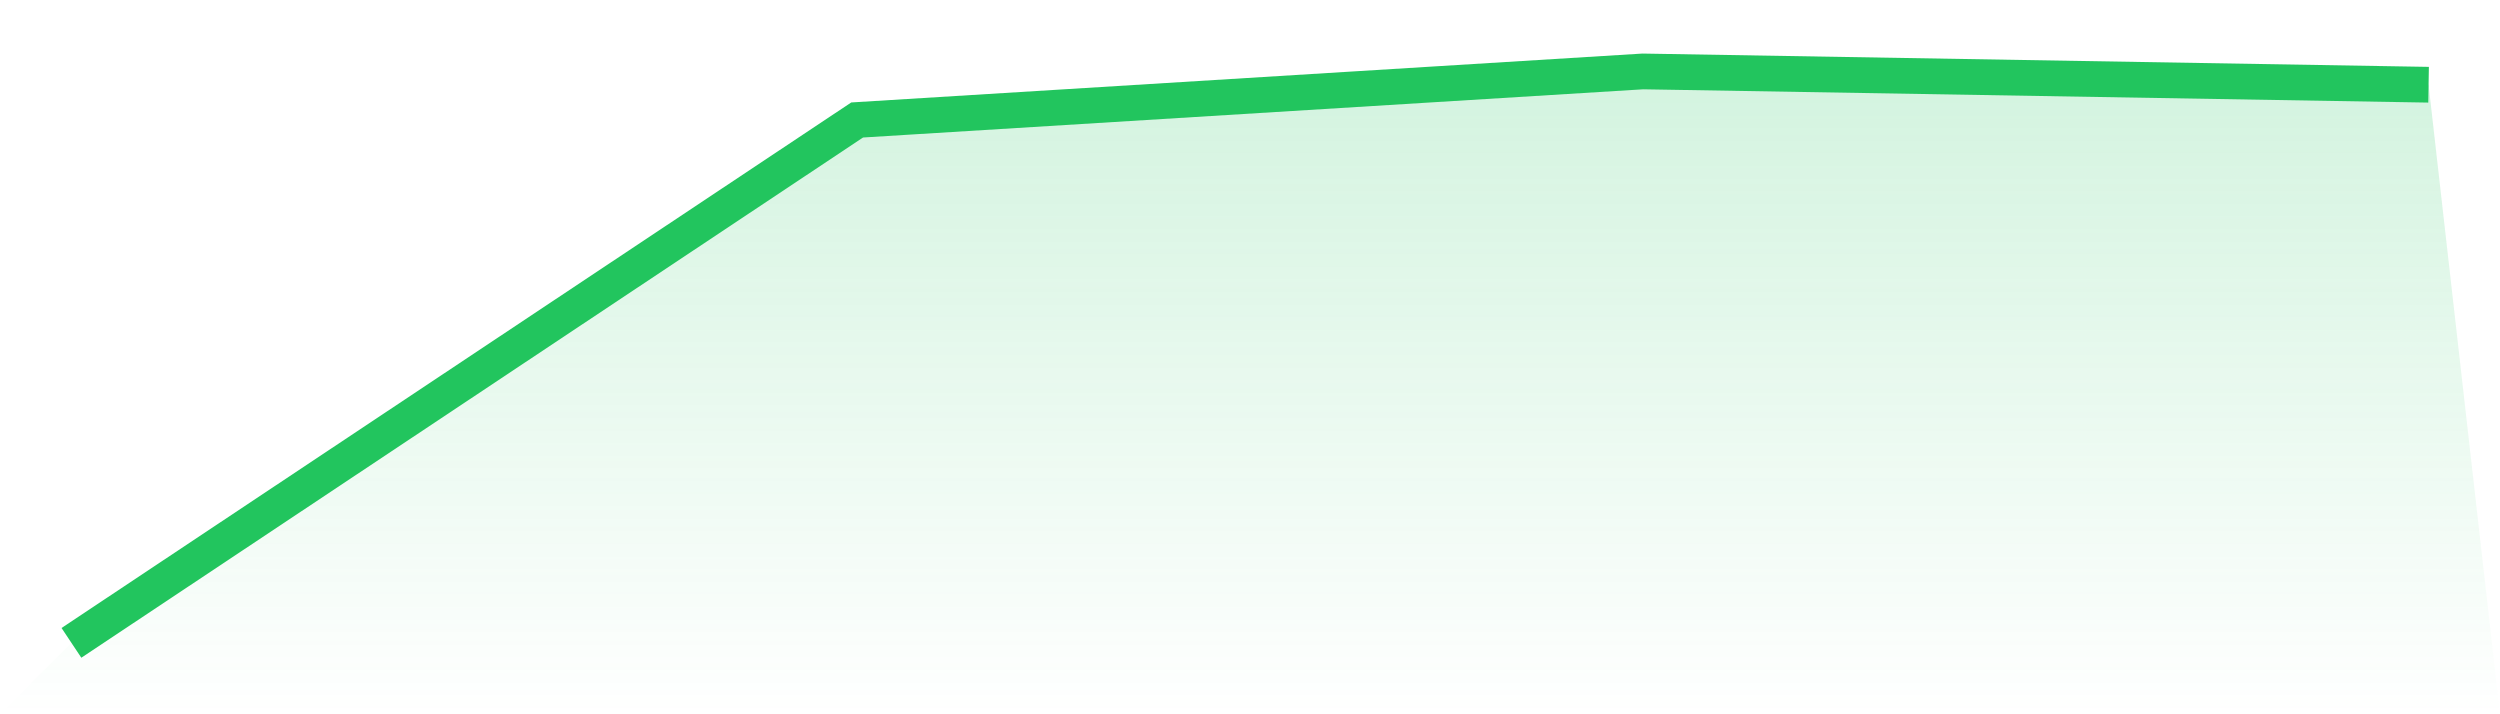 <svg viewBox="0 0 140 40" xmlns="http://www.w3.org/2000/svg">
<defs>
<linearGradient id="gradient" x1="0" x2="0" y1="0" y2="1">
<stop offset="0%" stop-color="#22c55e" stop-opacity="0.2"/>
<stop offset="100%" stop-color="#22c55e" stop-opacity="0"/>
</linearGradient>
</defs>
<path d="M4,36 L4,36 L48,6.719 L92,4 L136,4.745 L140,40 L0,40 z" fill="url(#gradient)"/>
<path d="M4,36 L4,36 L48,6.719 L92,4 L136,4.745" fill="none" stroke="#22c55e" stroke-width="2"/>
</svg>